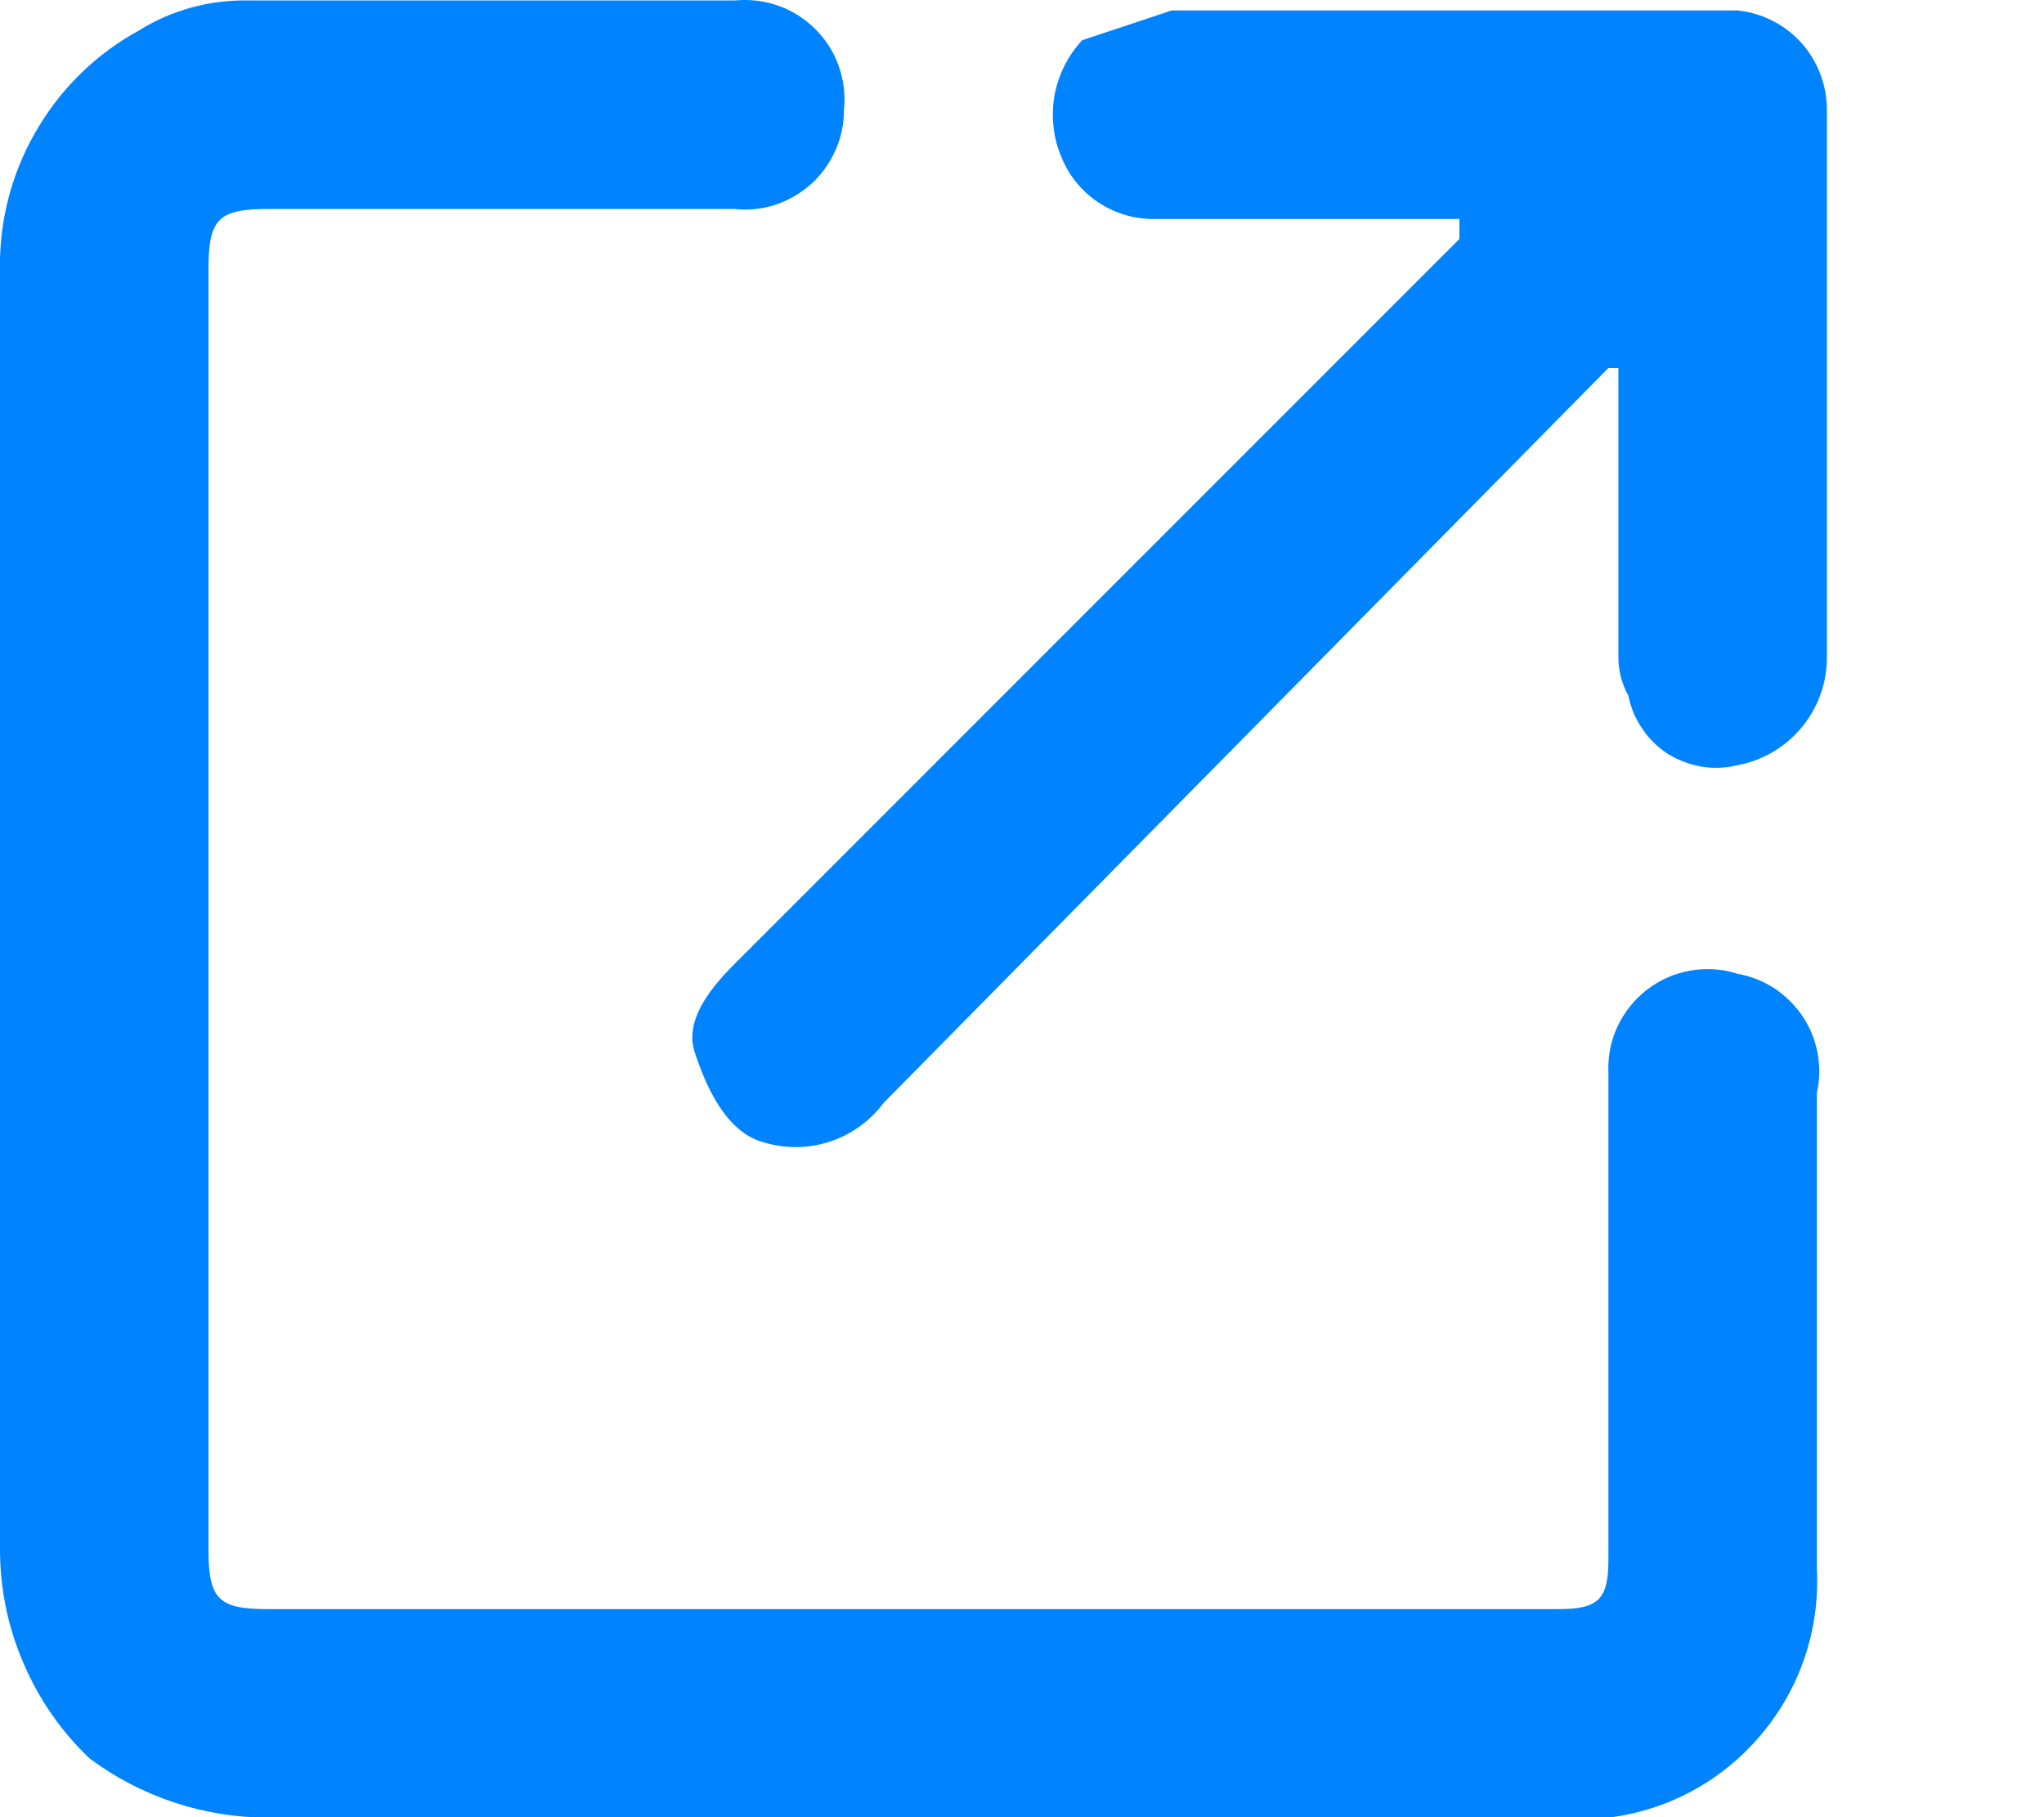 <svg viewBox="0 0 9 8" fill="none" xmlns="http://www.w3.org/2000/svg">
<path d="M7.65 4.287C7.583 4.265 7.512 4.261 7.443 4.273C7.373 4.285 7.308 4.314 7.252 4.357C7.196 4.4 7.152 4.456 7.122 4.519C7.092 4.583 7.079 4.653 7.082 4.724V6.866C7.082 7.041 7.038 7.084 6.863 7.084H1.18C0.962 7.084 0.918 7.041 0.918 6.822V1.183C0.918 0.964 0.962 0.92 1.18 0.92H3.235C3.296 0.927 3.358 0.92 3.416 0.901C3.474 0.881 3.527 0.85 3.573 0.809C3.618 0.768 3.654 0.717 3.679 0.661C3.704 0.605 3.716 0.545 3.716 0.483C3.723 0.418 3.715 0.353 3.693 0.291C3.672 0.23 3.636 0.174 3.59 0.128C3.544 0.082 3.488 0.047 3.427 0.025C3.365 0.003 3.3 -0.004 3.235 0.002H1.093C0.923 -0.001 0.756 0.044 0.612 0.134C0.431 0.233 0.279 0.378 0.172 0.555C0.064 0.731 0.005 0.933 0 1.139V6.822C0 6.994 0.035 7.164 0.103 7.321C0.17 7.479 0.269 7.622 0.393 7.74C0.62 7.91 0.897 8.002 1.18 8.002H7.082C7.345 7.97 7.585 7.839 7.755 7.636C7.926 7.433 8.013 7.174 8 6.91V4.811C8.013 4.754 8.014 4.694 8.003 4.636C7.992 4.578 7.97 4.523 7.937 4.474C7.904 4.425 7.862 4.384 7.813 4.351C7.763 4.319 7.708 4.297 7.65 4.287Z" fill="#0083fe"/>
<path d="M7.65 0.046H5.159L4.765 0.177C4.701 0.246 4.658 0.333 4.642 0.426C4.627 0.52 4.639 0.616 4.678 0.702C4.711 0.779 4.766 0.844 4.836 0.891C4.906 0.937 4.987 0.963 5.071 0.964H6.426V1.052L3.235 4.243C3.104 4.374 3.016 4.505 3.06 4.636C3.104 4.767 3.191 4.986 3.366 5.03C3.461 5.058 3.562 5.057 3.656 5.025C3.75 4.994 3.832 4.934 3.891 4.855L7.082 1.62H7.126V2.888C7.125 2.949 7.14 3.009 7.17 3.063C7.18 3.115 7.201 3.164 7.231 3.208C7.261 3.253 7.299 3.29 7.344 3.319C7.389 3.347 7.44 3.366 7.492 3.375C7.545 3.384 7.599 3.381 7.65 3.369C7.762 3.348 7.863 3.288 7.935 3.2C8.007 3.112 8.046 3.001 8.044 2.888V0.483C8.044 0.375 8.004 0.27 7.932 0.189C7.859 0.108 7.759 0.057 7.65 0.046Z" fill="#0083fe"/>
</svg>